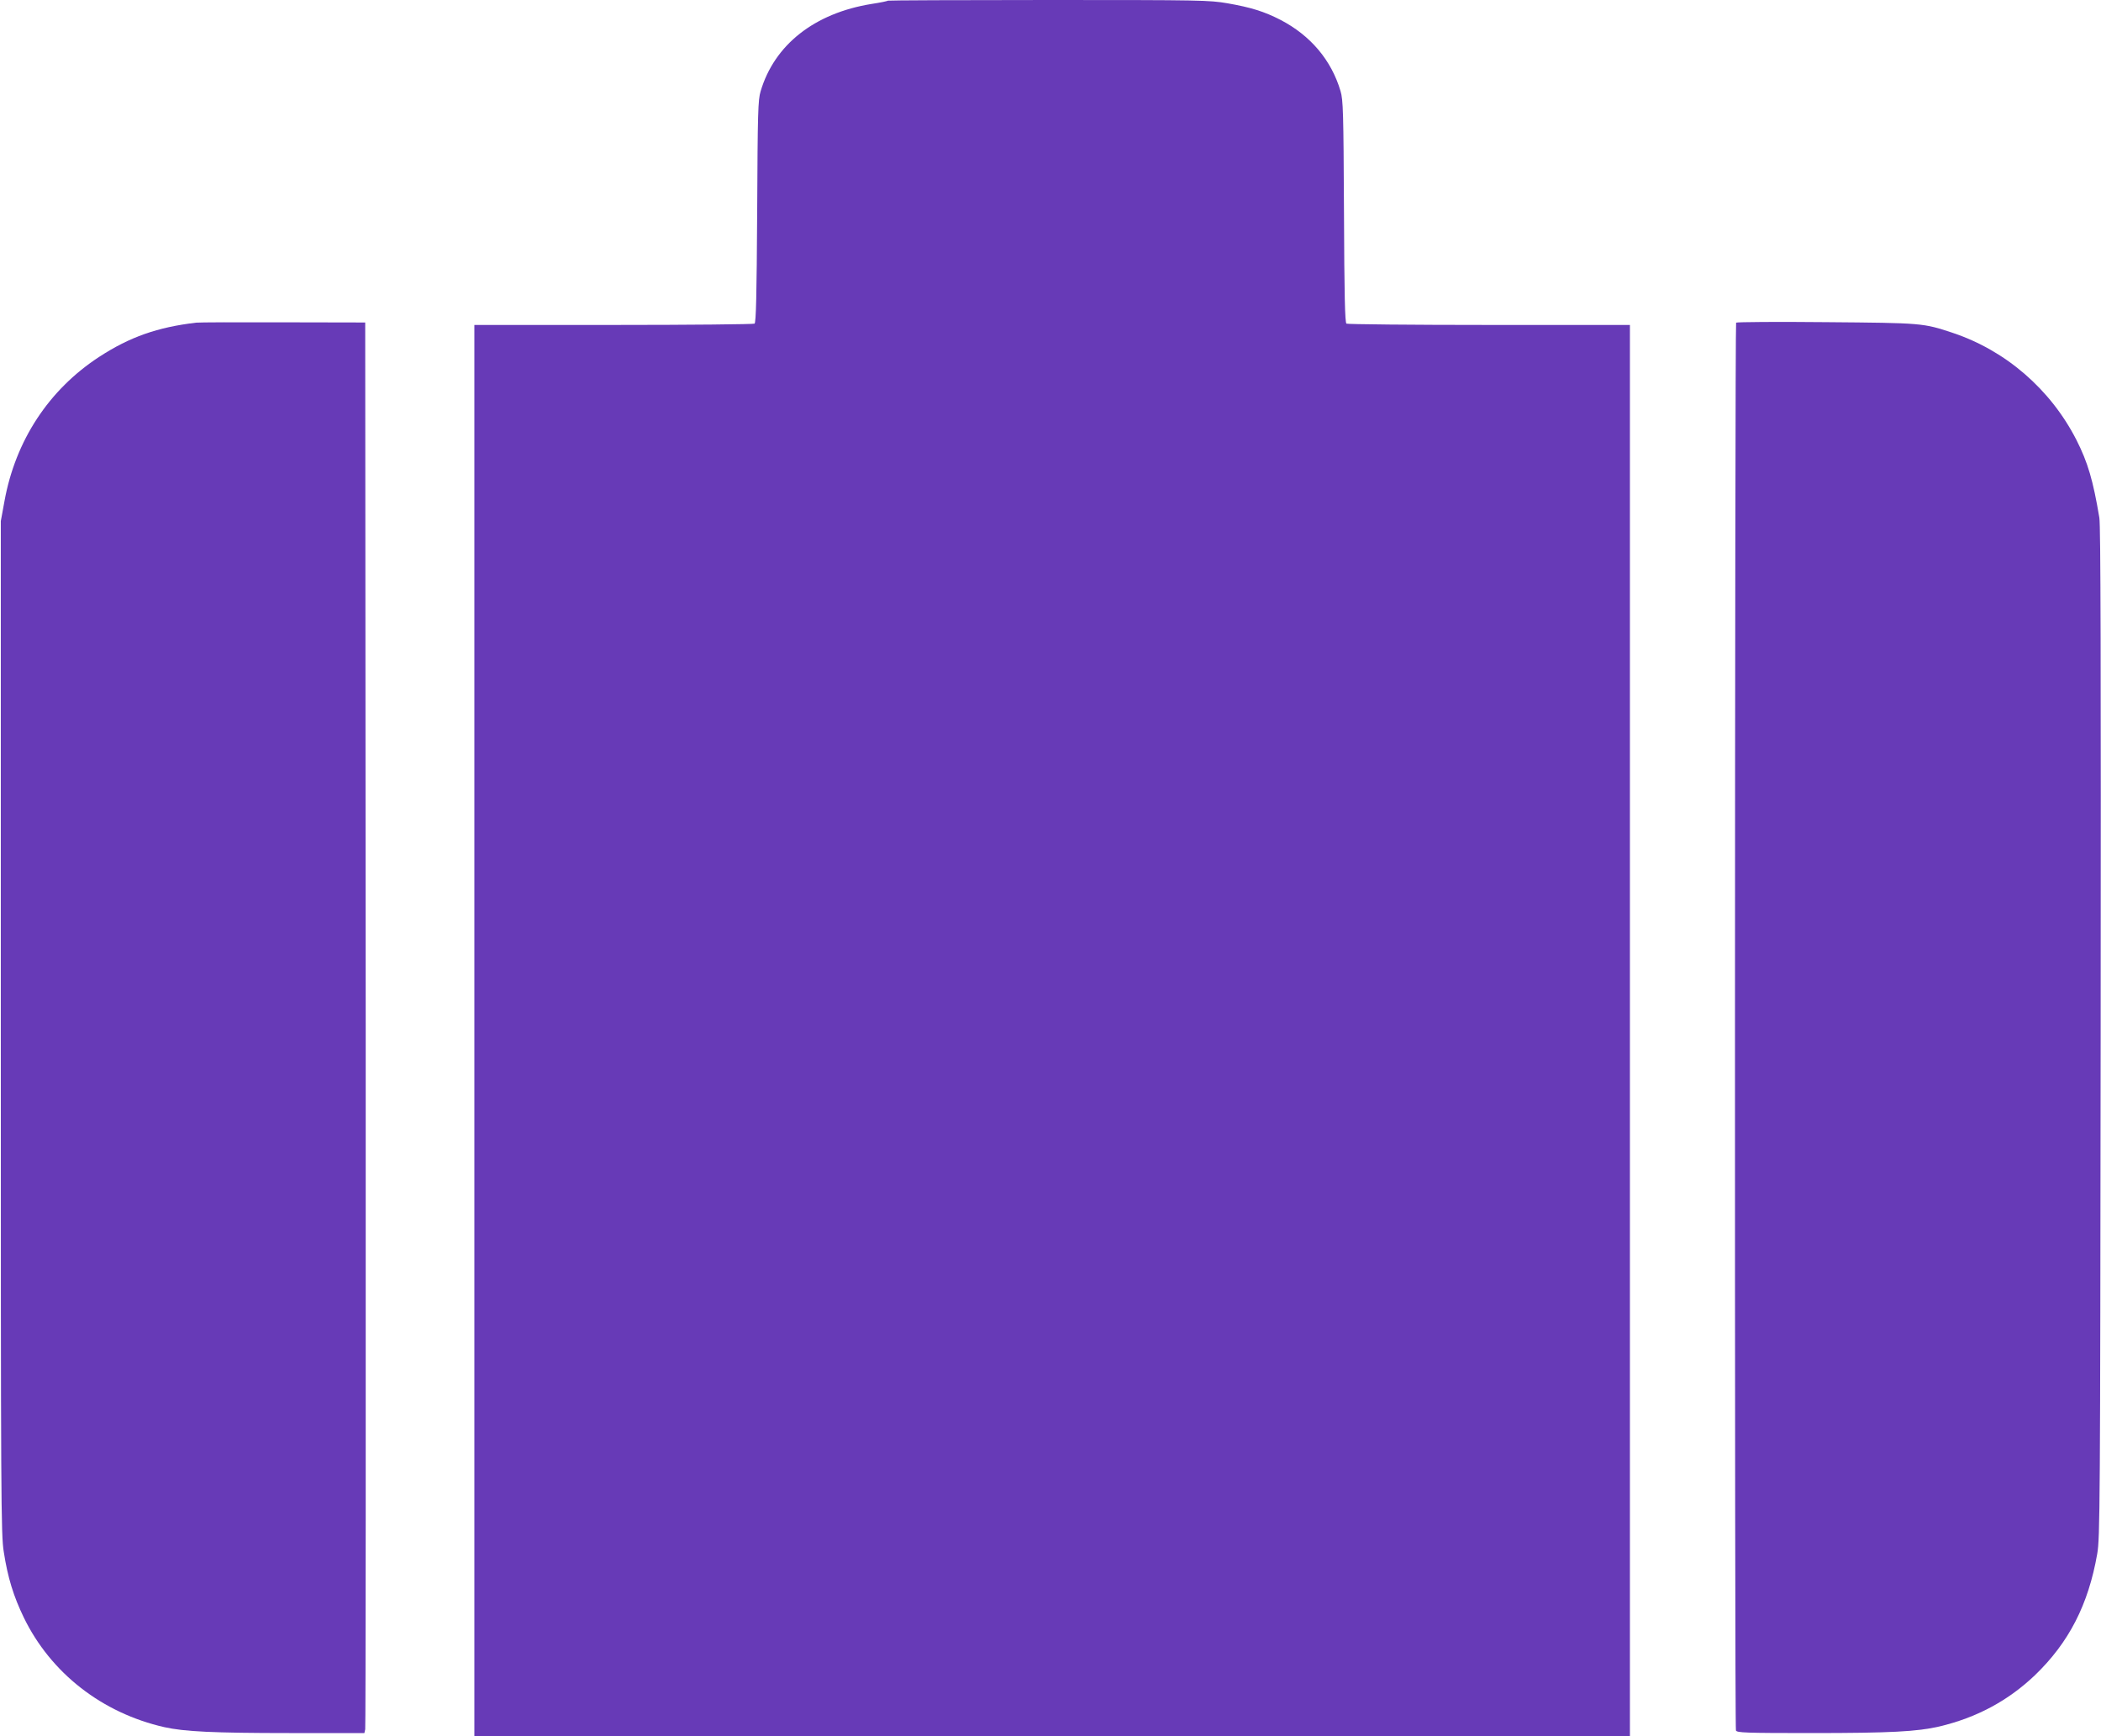 <?xml version="1.0" standalone="no"?>
<!DOCTYPE svg PUBLIC "-//W3C//DTD SVG 20010904//EN"
 "http://www.w3.org/TR/2001/REC-SVG-20010904/DTD/svg10.dtd">
<svg version="1.0" xmlns="http://www.w3.org/2000/svg"
 width="1280pt" height="1058pt" viewBox="0 0 1280 1058"
 preserveAspectRatio="xMidYMid meet">
<g transform="translate(0,1058) scale(0.1,-0.1)"
fill="#673ab7" stroke="none">
<path d="M5409 10576 c-2 -3 -47 -12 -99 -20 -347 -56 -592 -248 -676 -532
-16 -53 -18 -124 -21 -734 -3 -510 -7 -676 -16 -682 -7 -4 -393 -8 -859 -8
l-848 0 0 -4300 0 -4300 3520 0 3520 0 0 4300 0 4300 -857 0 c-472 0 -863 4
-870 8 -9 6 -13 170 -15 682 -3 609 -5 681 -21 735 -56 189 -183 339 -366 434
-99 51 -180 76 -323 101 -112 19 -157 20 -1091 20 -535 0 -976 -2 -978 -4z"/>
<path d="M1195 8614 c-236 -28 -404 -87 -590 -208 -307 -200 -511 -510 -578
-881 l-22 -120 0 -3085 c0 -2895 1 -3092 18 -3196 24 -157 60 -272 122 -400
164 -338 477 -582 856 -668 120 -27 301 -36 761 -36 l458 0 5 23 c3 12 4 1946
3 4297 l-3 4275 -500 1 c-275 1 -513 0 -530 -2z"/>
<path d="M10577 8614 c-8 -9 -10 -8555 -1 -8578 5 -14 56 -16 463 -16 478 0
642 9 776 40 227 54 418 156 582 312 207 199 326 430 380 740 17 97 18 275 21
3173 2 2288 0 3088 -8 3140 -38 227 -70 337 -140 475 -157 307 -429 543 -751
651 -183 61 -186 61 -774 66 -297 3 -544 1 -548 -3z"/>
</g>
</svg>
